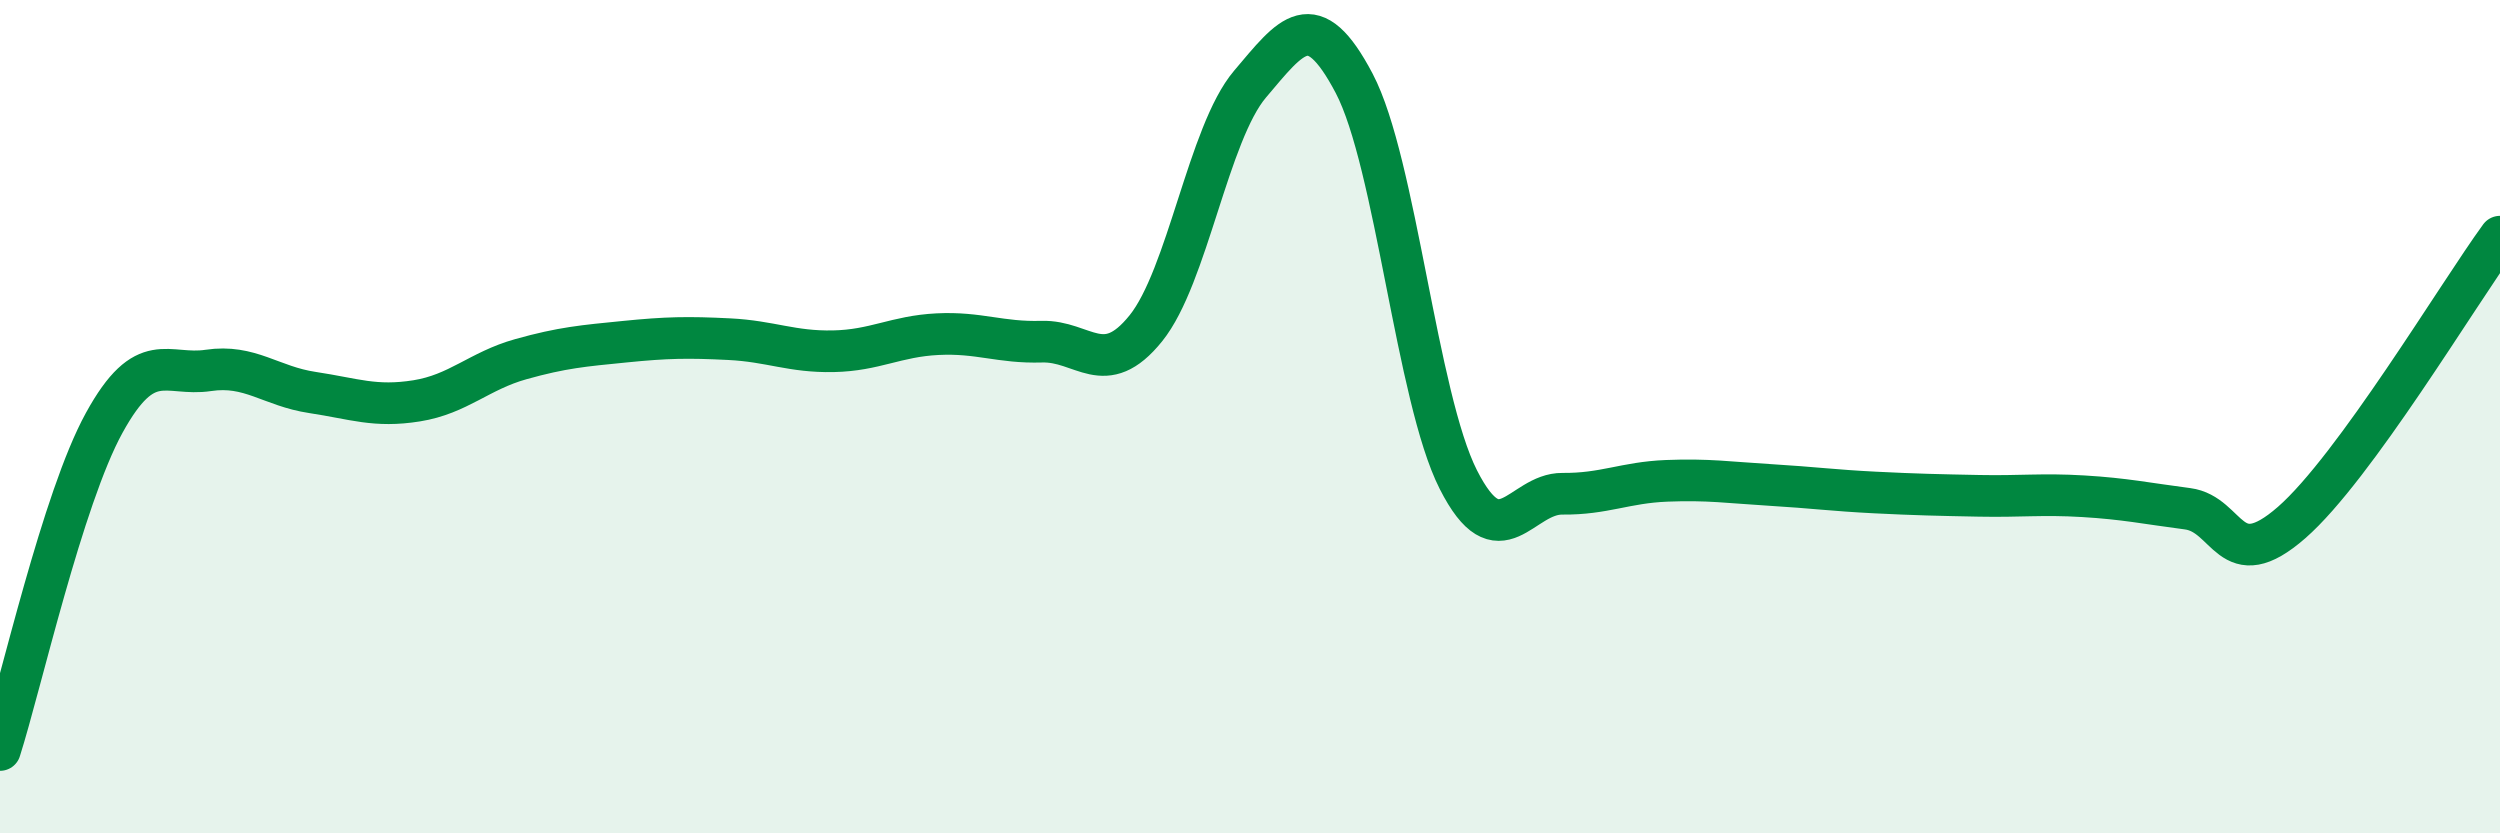 
    <svg width="60" height="20" viewBox="0 0 60 20" xmlns="http://www.w3.org/2000/svg">
      <path
        d="M 0,18 C 0.5,16.43 1.5,11.97 2.5,10.15 C 3.5,8.33 4,9.04 5,8.89 C 6,8.74 6.5,9.27 7.5,9.42 C 8.5,9.57 9,9.78 10,9.62 C 11,9.46 11.5,8.9 12.5,8.62 C 13.5,8.34 14,8.3 15,8.2 C 16,8.1 16.5,8.09 17.5,8.14 C 18.5,8.19 19,8.45 20,8.43 C 21,8.41 21.5,8.07 22.5,8.02 C 23.5,7.97 24,8.23 25,8.2 C 26,8.17 26.5,9.12 27.5,7.88 C 28.5,6.64 29,3.2 30,2.02 C 31,0.84 31.5,0.1 32.5,2 C 33.5,3.9 34,9.54 35,11.51 C 36,13.48 36.5,11.84 37.5,11.85 C 38.5,11.86 39,11.58 40,11.54 C 41,11.5 41.5,11.58 42.5,11.64 C 43.5,11.7 44,11.77 45,11.82 C 46,11.87 46.5,11.88 47.5,11.9 C 48.5,11.92 49,11.85 50,11.91 C 51,11.97 51.5,12.08 52.5,12.21 C 53.5,12.34 53.5,13.85 55,12.54 C 56.5,11.23 59,7.05 60,5.68L60 20L0 20Z"
        fill="#008740"
        opacity="0.1"
        stroke-linecap="round"
        stroke-linejoin="round"
      />
      <path
        d="M 0,18 C 0.5,16.43 1.5,11.97 2.5,10.15 C 3.5,8.33 4,9.04 5,8.89 C 6,8.74 6.5,9.27 7.5,9.42 C 8.5,9.57 9,9.78 10,9.62 C 11,9.46 11.5,8.9 12.5,8.62 C 13.5,8.34 14,8.3 15,8.2 C 16,8.1 16.5,8.09 17.5,8.14 C 18.5,8.19 19,8.45 20,8.43 C 21,8.41 21.5,8.07 22.5,8.02 C 23.5,7.97 24,8.23 25,8.2 C 26,8.17 26.5,9.12 27.5,7.88 C 28.5,6.64 29,3.2 30,2.02 C 31,0.84 31.5,0.1 32.5,2 C 33.5,3.9 34,9.54 35,11.51 C 36,13.48 36.5,11.84 37.5,11.85 C 38.5,11.86 39,11.58 40,11.54 C 41,11.5 41.5,11.58 42.5,11.64 C 43.5,11.7 44,11.77 45,11.82 C 46,11.87 46.5,11.88 47.5,11.9 C 48.5,11.92 49,11.85 50,11.91 C 51,11.97 51.5,12.08 52.5,12.21 C 53.5,12.34 53.5,13.85 55,12.54 C 56.5,11.23 59,7.05 60,5.68"
        stroke="#008740"
        stroke-width="1"
        fill="none"
        stroke-linecap="round"
        stroke-linejoin="round"
      />
    </svg>
  